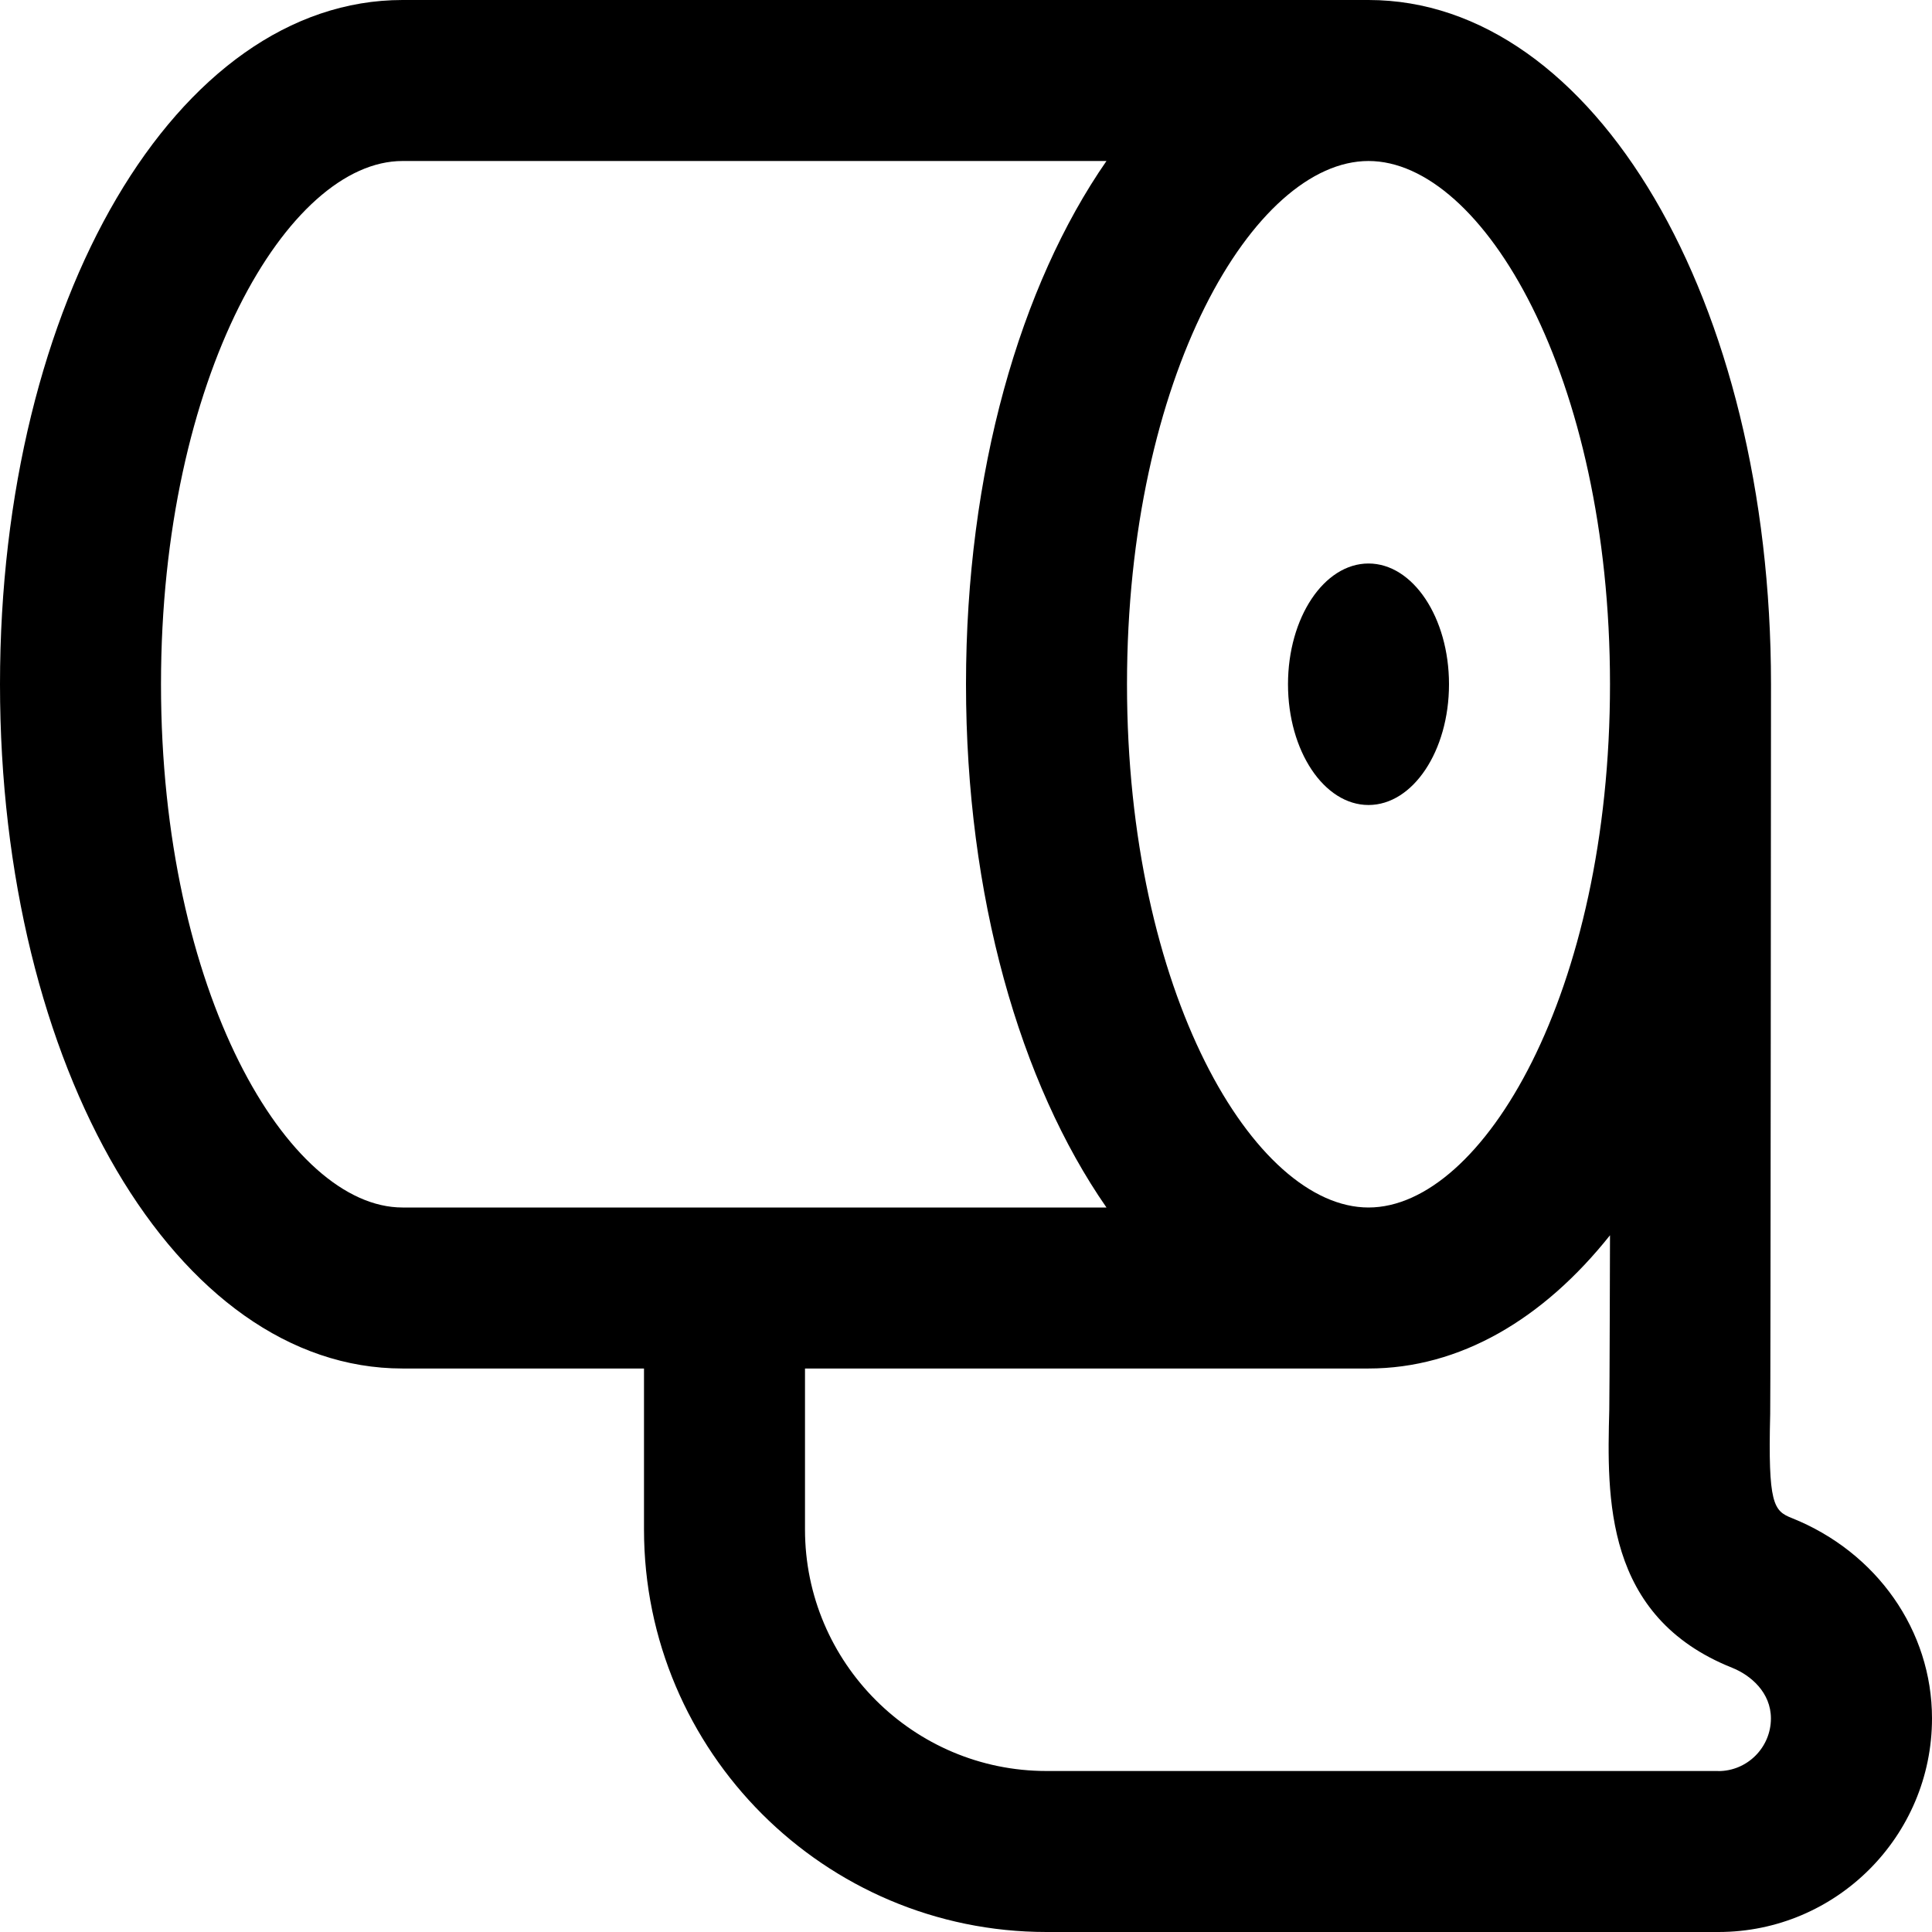 <?xml version="1.0" encoding="UTF-8"?>
<svg xmlns="http://www.w3.org/2000/svg" id="Layer_1" data-name="Layer 1" viewBox="0 0 24 24">
  <path d="m22.259,18.858c-.227-.09-.297-.172-.269-1.293.005-.183.01-9.065.01-9.065,0-4.767-2.196-8.5-5-8.5H5C2.196,0,0,3.733,0,8.5s2.196,8.5,5,8.5h3v2c0,2.757,2.243,5,5,5h8.347c1.463,0,2.653-1.19,2.653-2.654,0-1.088-.684-2.065-1.741-2.488Zm-2.259-10.358c0,3.831-1.581,6.5-3,6.5s-3-2.669-3-6.5,1.581-6.5,3-6.5,3,2.669,3,6.5Zm-18,0c0-3.831,1.581-6.5,3-6.5h8.745c-1.073,1.547-1.745,3.866-1.745,6.5s.671,4.953,1.745,6.5H5c-1.419,0-3-2.669-3-6.5Zm19.347,13.5h-8.347c-1.654,0-3-1.346-3-3v-2h7c1.135,0,2.17-.612,3-1.655,0,0-.005,2.003-.009,2.17-.028,1.083-.066,2.566,1.525,3.202.233.093.483.308.483.63,0,.36-.293.654-.653.654Zm-4.347-15c.552,0,1,.672,1,1.5s-.448,1.5-1,1.5-1-.672-1-1.5.448-1.5,1-1.5Z"/>
</svg>

